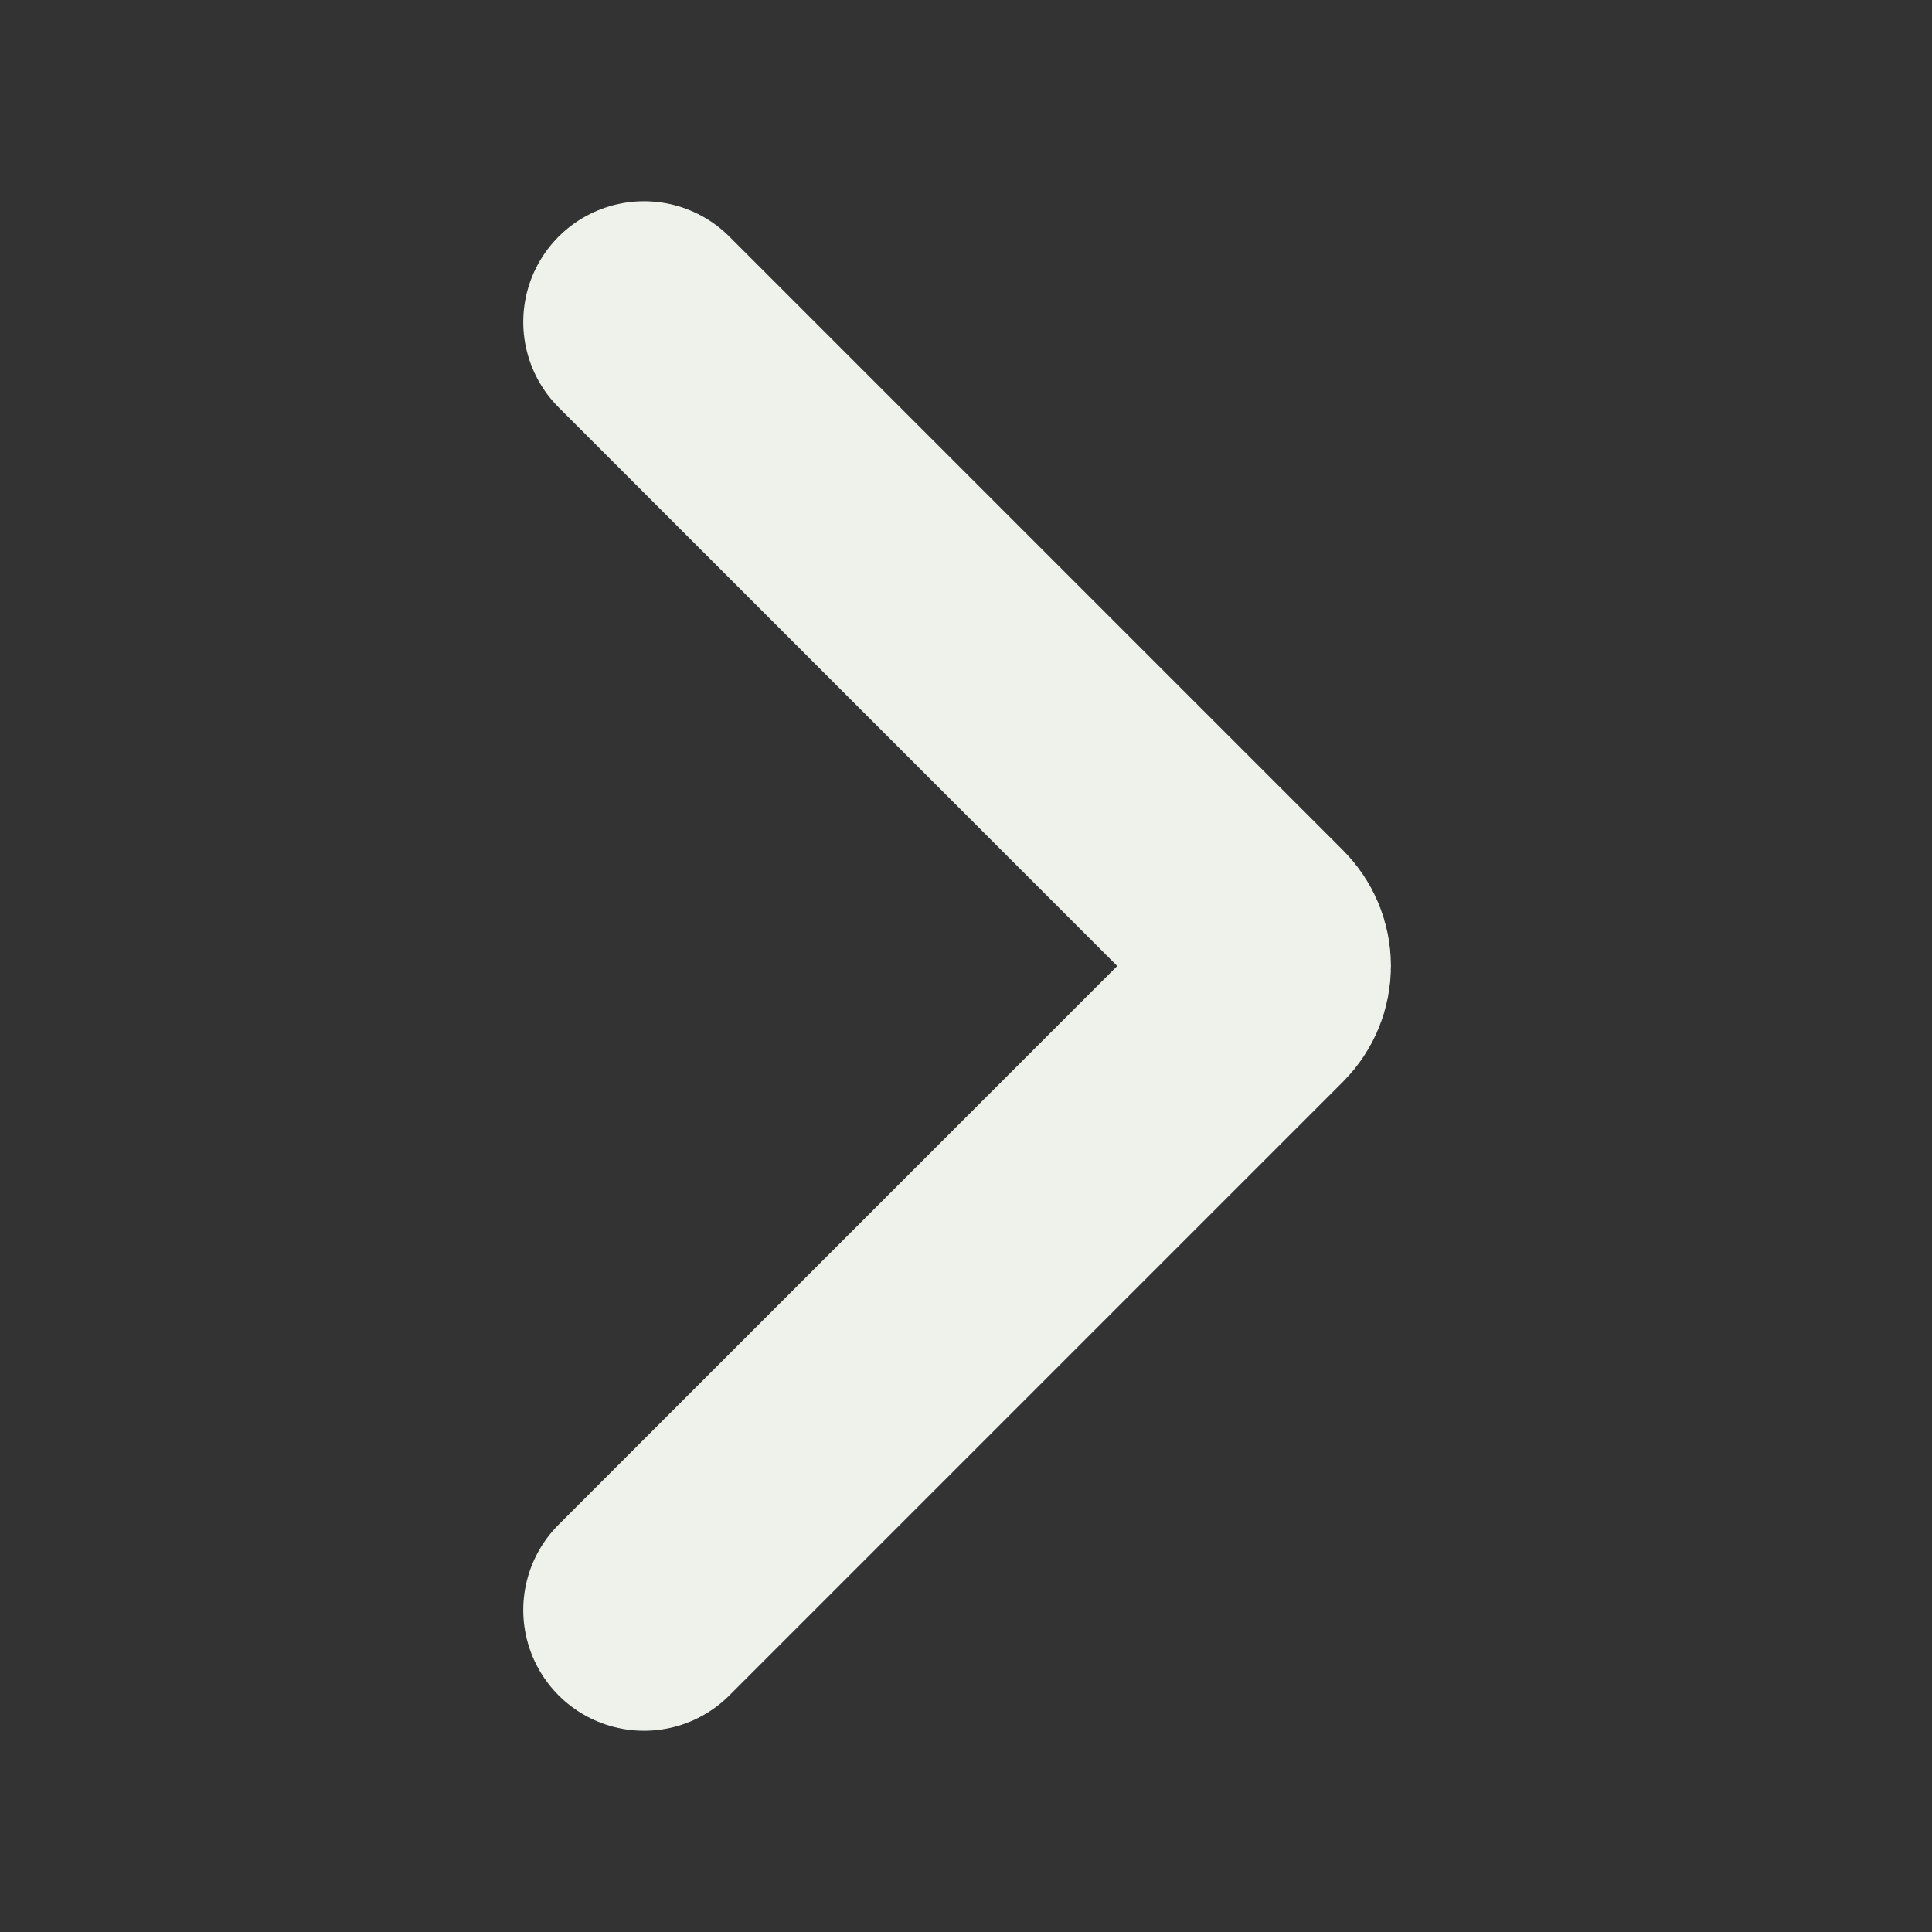 <svg width="24" height="24" viewBox="0 0 24 24" fill="none" xmlns="http://www.w3.org/2000/svg">
<rect x="0" y="0" width="24" height="24" fill="#333333" stroke="none"/>
<path d="M8 4L15.623 11.623C15.723 11.723 15.779 11.859 15.779 12C15.779 12.141 15.723 12.277 15.623 12.377L8 20" stroke="#EEF2EB" stroke-width="3" stroke-linecap="round" stroke-linejoin="round"/>
</svg>
